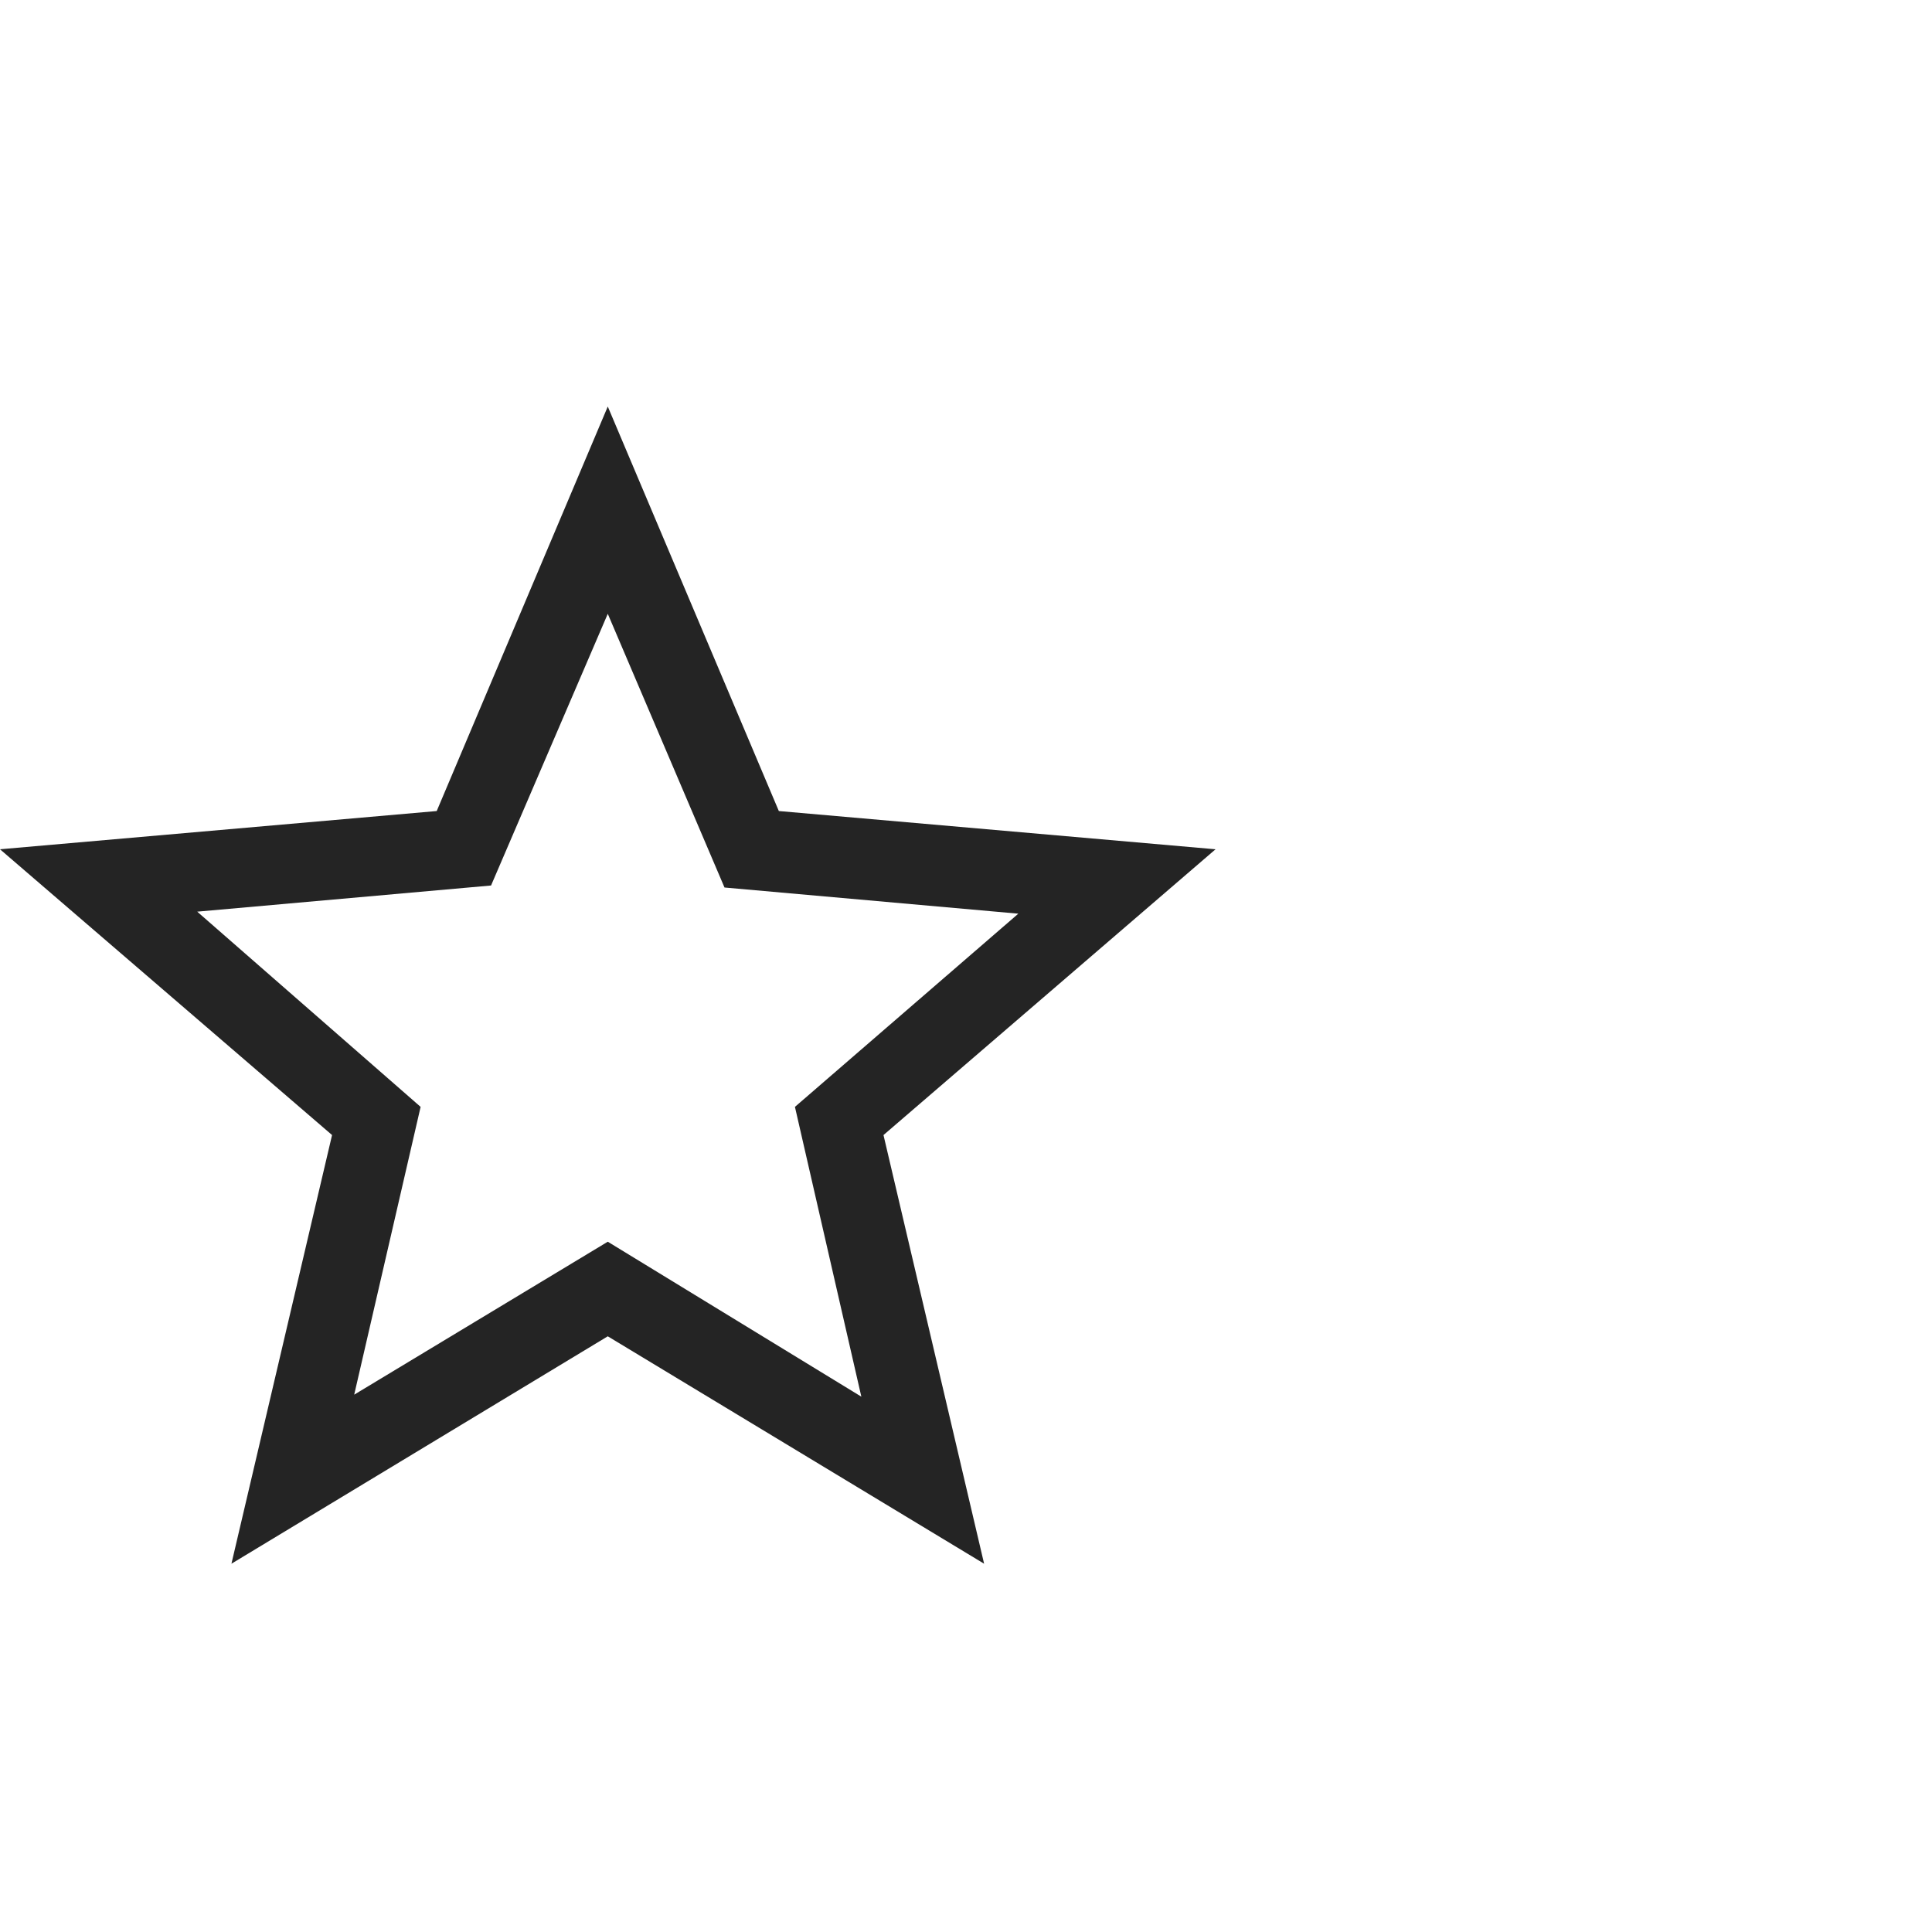 <svg xmlns="http://www.w3.org/2000/svg" width="48" height="48" viewBox="0 0 48 48">
  <title>Star</title>
  <path fill="#242424" d="m8.8 34.65 6.3-3.8 6.3 3.85-1.65-7.2 5.55-4.8-7.3-.65-2.9-6.8L12.2 22l-7.3.65 5.55 4.85-1.65 7.15Zm-3.05 4.2 2.5-10.65L0 21.1l10.85-.95L15.1 10.1l4.25 10.05 10.85.95-8.25 7.1 2.5 10.65-9.35-5.65-9.35 5.65Z"/>
</svg>
